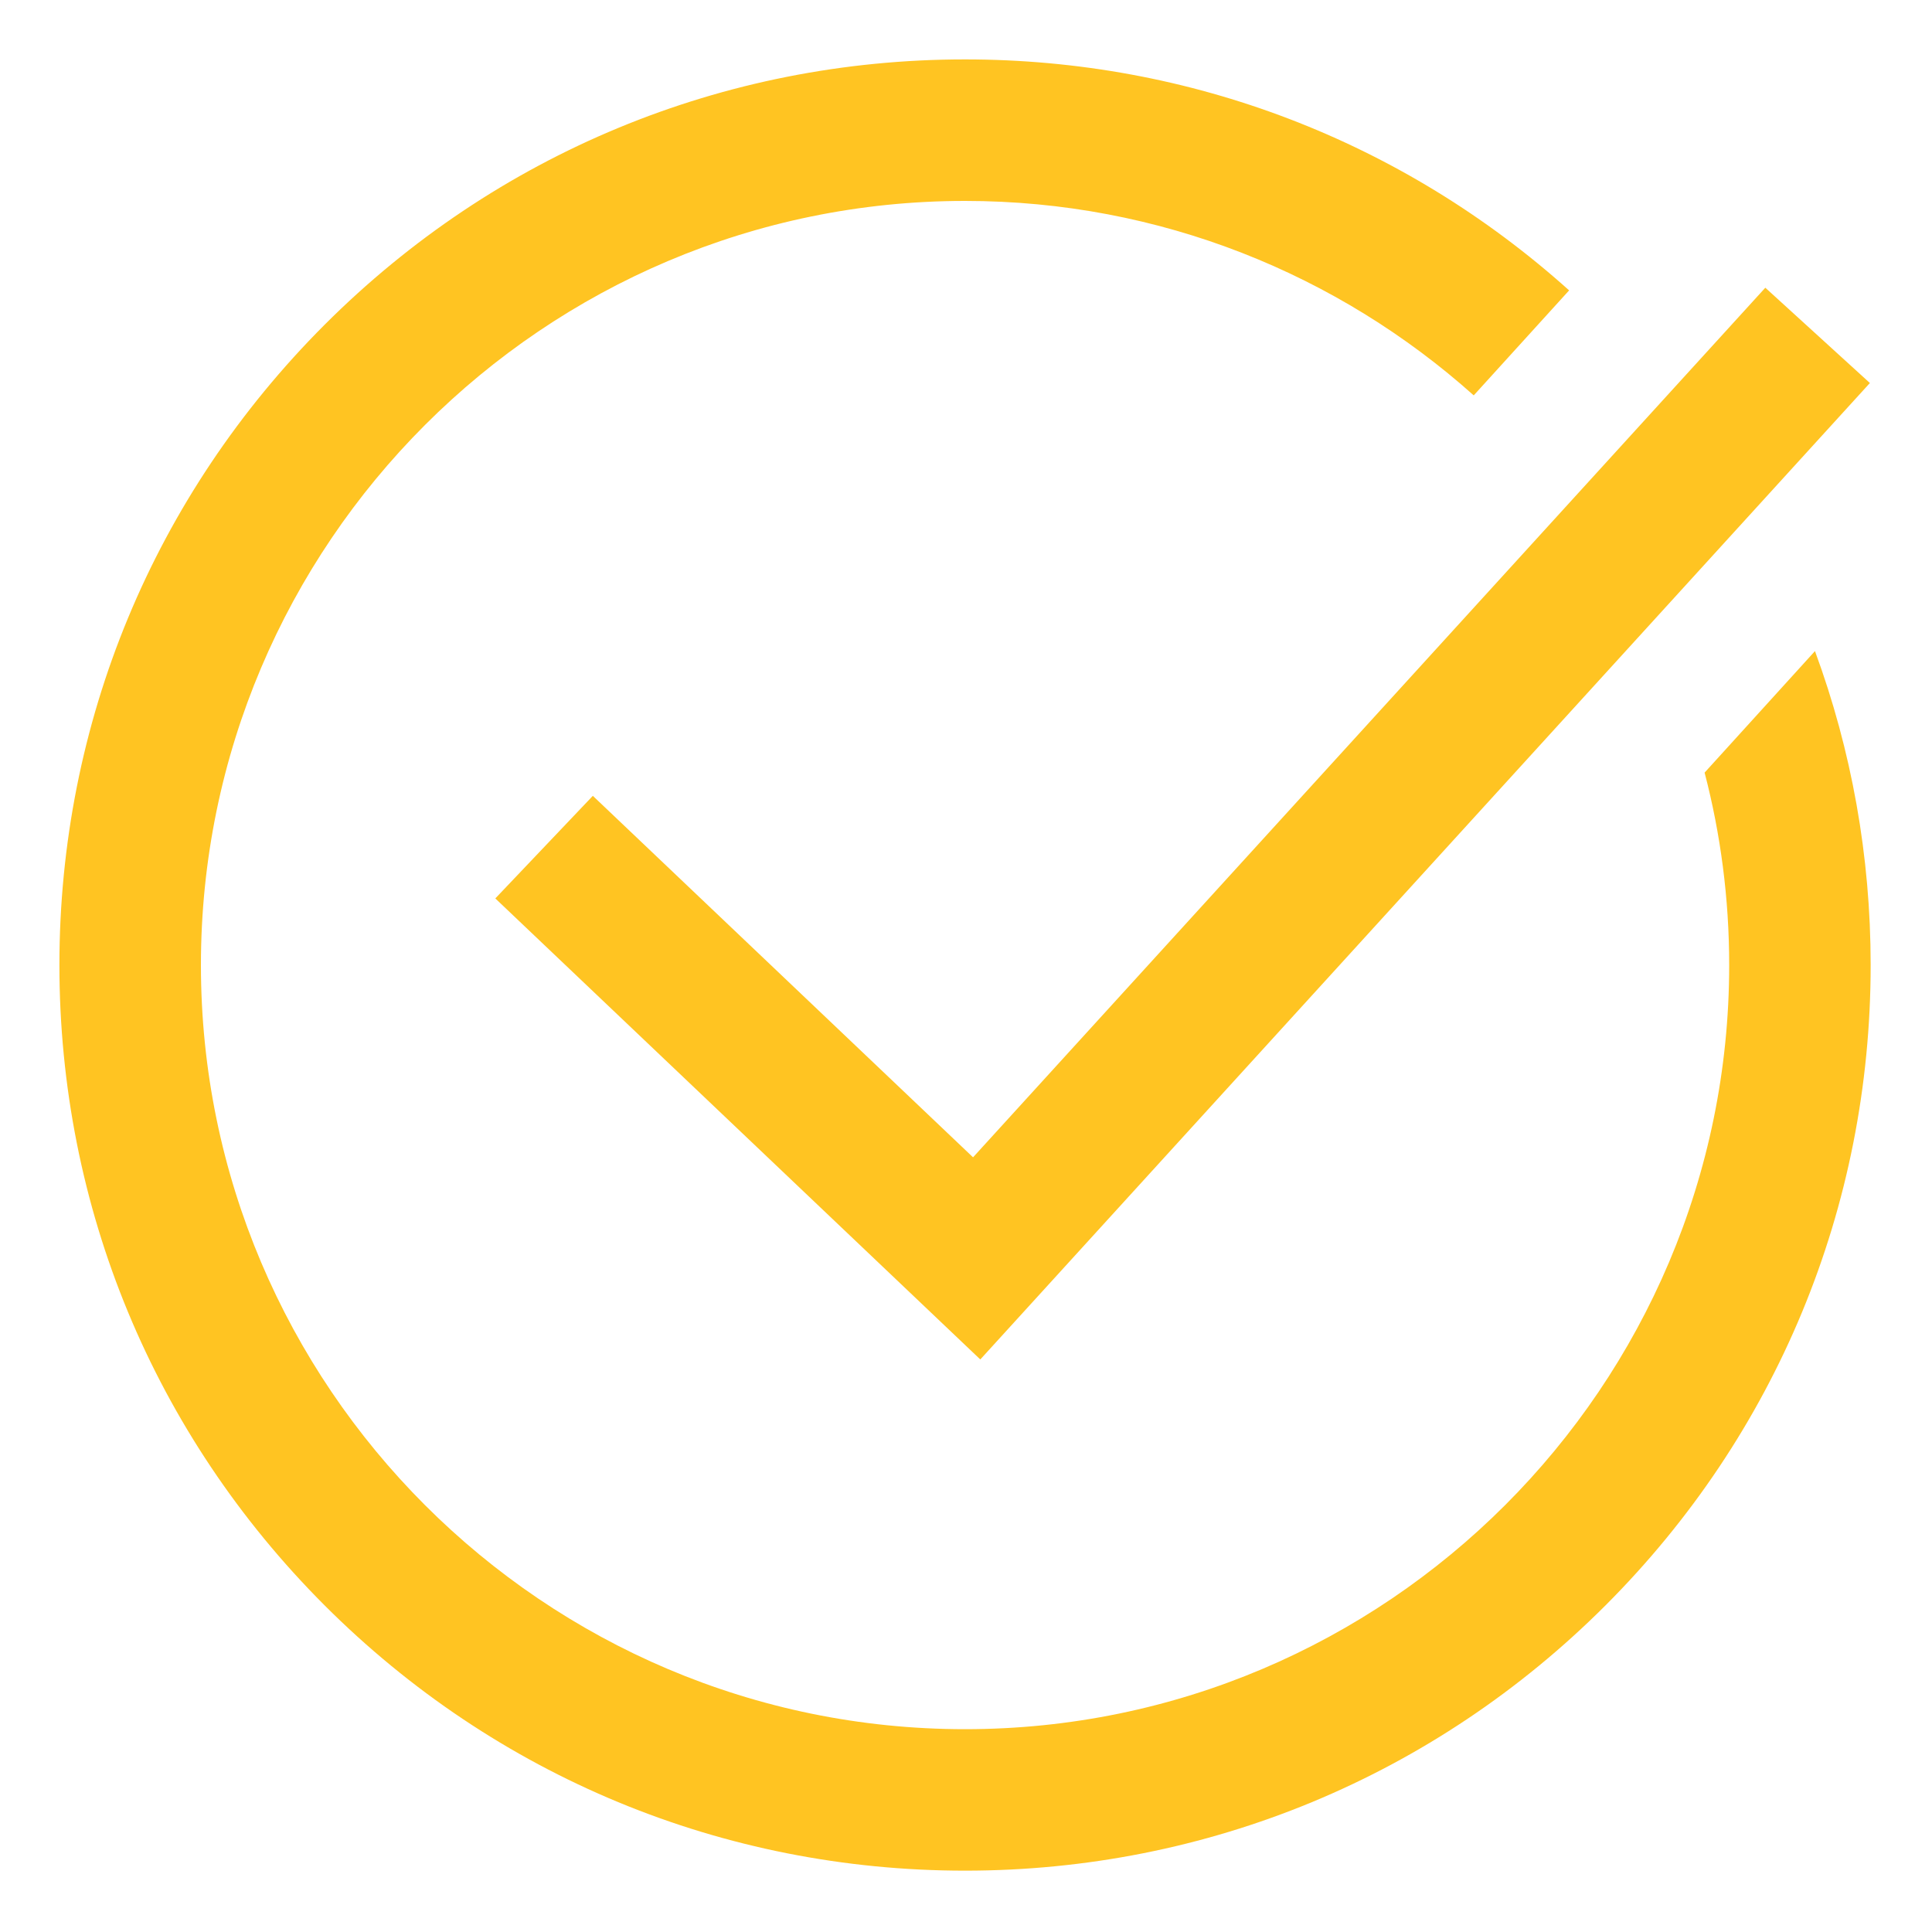 <?xml version="1.0" encoding="UTF-8"?> <svg xmlns="http://www.w3.org/2000/svg" width="40" height="40" viewBox="0 0 40 40" fill="none"> <path d="M20.146 23.961L36.549 5.957L38.714 7.93L20.296 28.146L10.255 18.601L12.274 16.477L20.146 23.961ZM37.577 13.48L35.292 15.996C35.624 17.269 35.801 18.605 35.801 19.98C35.801 28.704 28.704 35.801 19.98 35.801C11.257 35.801 4.16 28.704 4.16 19.98C4.16 11.257 11.257 4.16 19.98 4.16C24.022 4.16 27.713 5.684 30.512 8.186L32.487 6.012C29.044 2.921 24.643 1.23 19.98 1.23C14.972 1.23 10.264 3.181 6.722 6.722C3.181 10.264 1.23 14.972 1.23 19.98C1.23 24.989 3.181 29.697 6.722 33.239C10.264 36.78 14.972 38.73 19.98 38.73C24.989 38.73 29.697 36.78 33.239 33.239C36.78 29.697 38.73 24.989 38.73 19.98C38.73 17.726 38.334 15.534 37.577 13.48Z" fill="#FFC422"></path> </svg> 